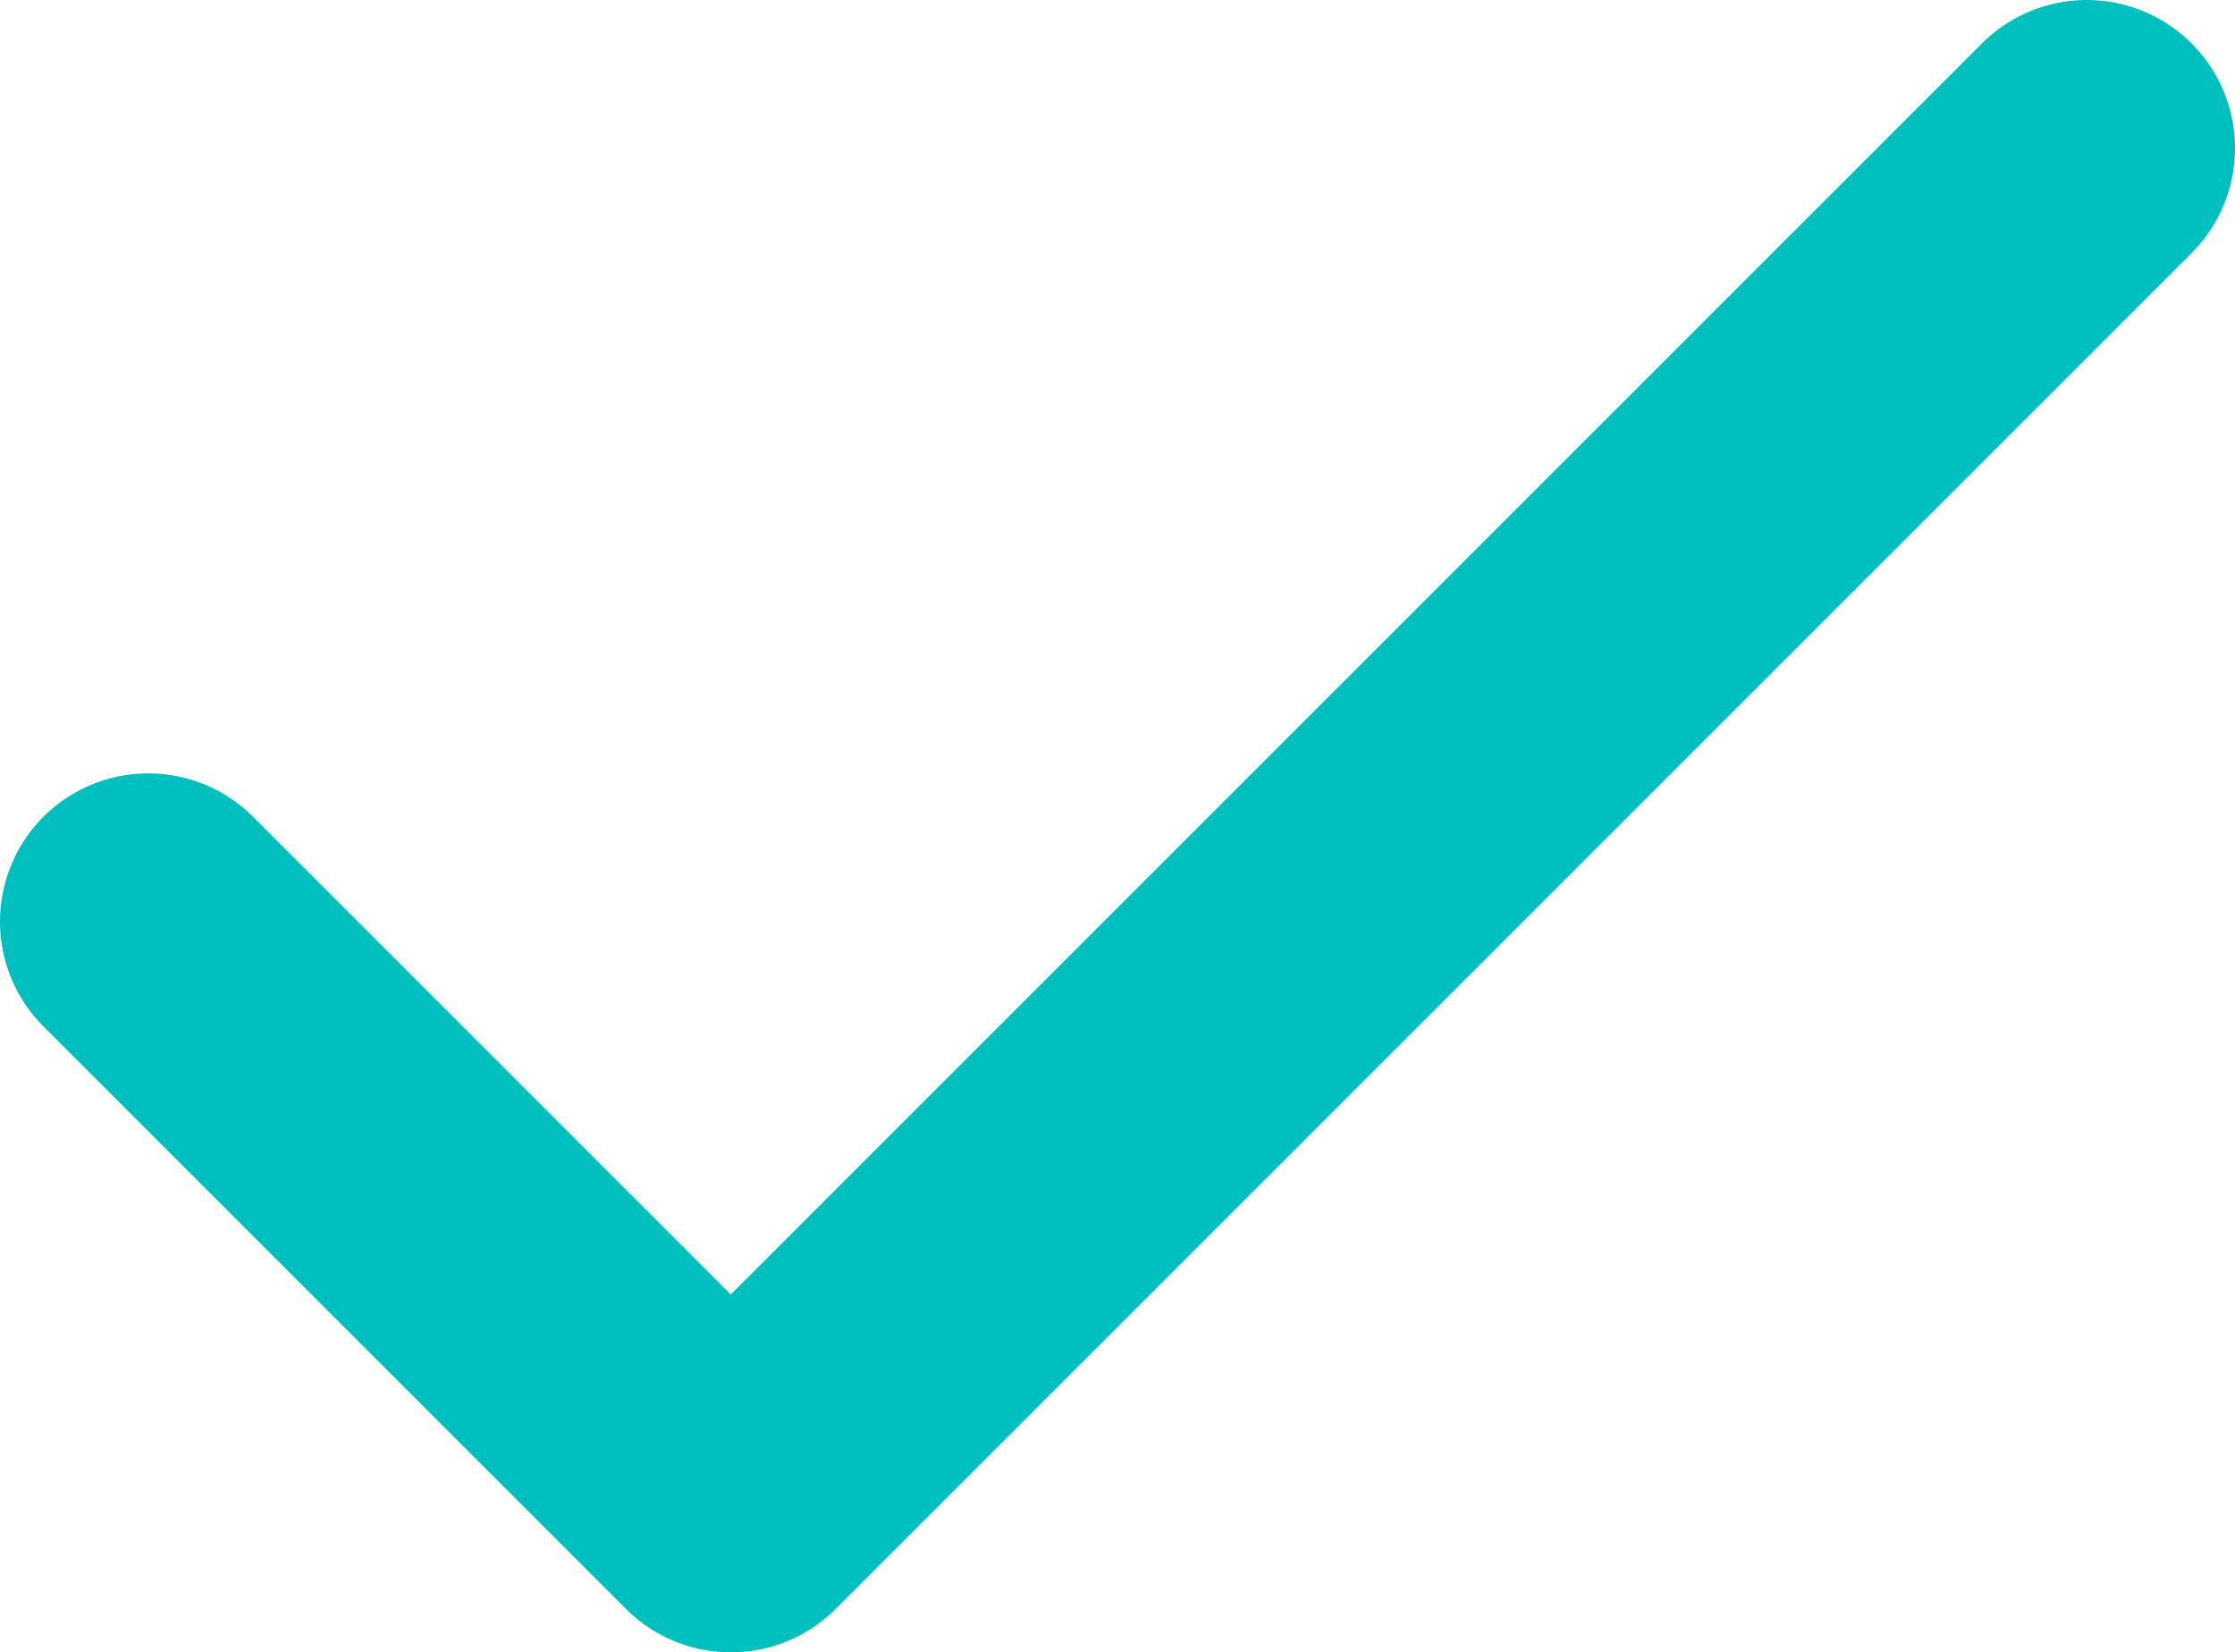 <?xml version="1.0" encoding="UTF-8"?> <svg xmlns="http://www.w3.org/2000/svg" id="Capa_1" data-name="Capa 1" viewBox="0 0 60.31 44.59"> <defs> <style>.cls-1{fill:none;stroke:#00bfbf;stroke-linecap:round;stroke-linejoin:round;stroke-width:8px;}</style> </defs> <title>descarga (3)</title> <polyline class="cls-1" points="4 24.87 19.72 40.59 56.31 4"></polyline> </svg> 